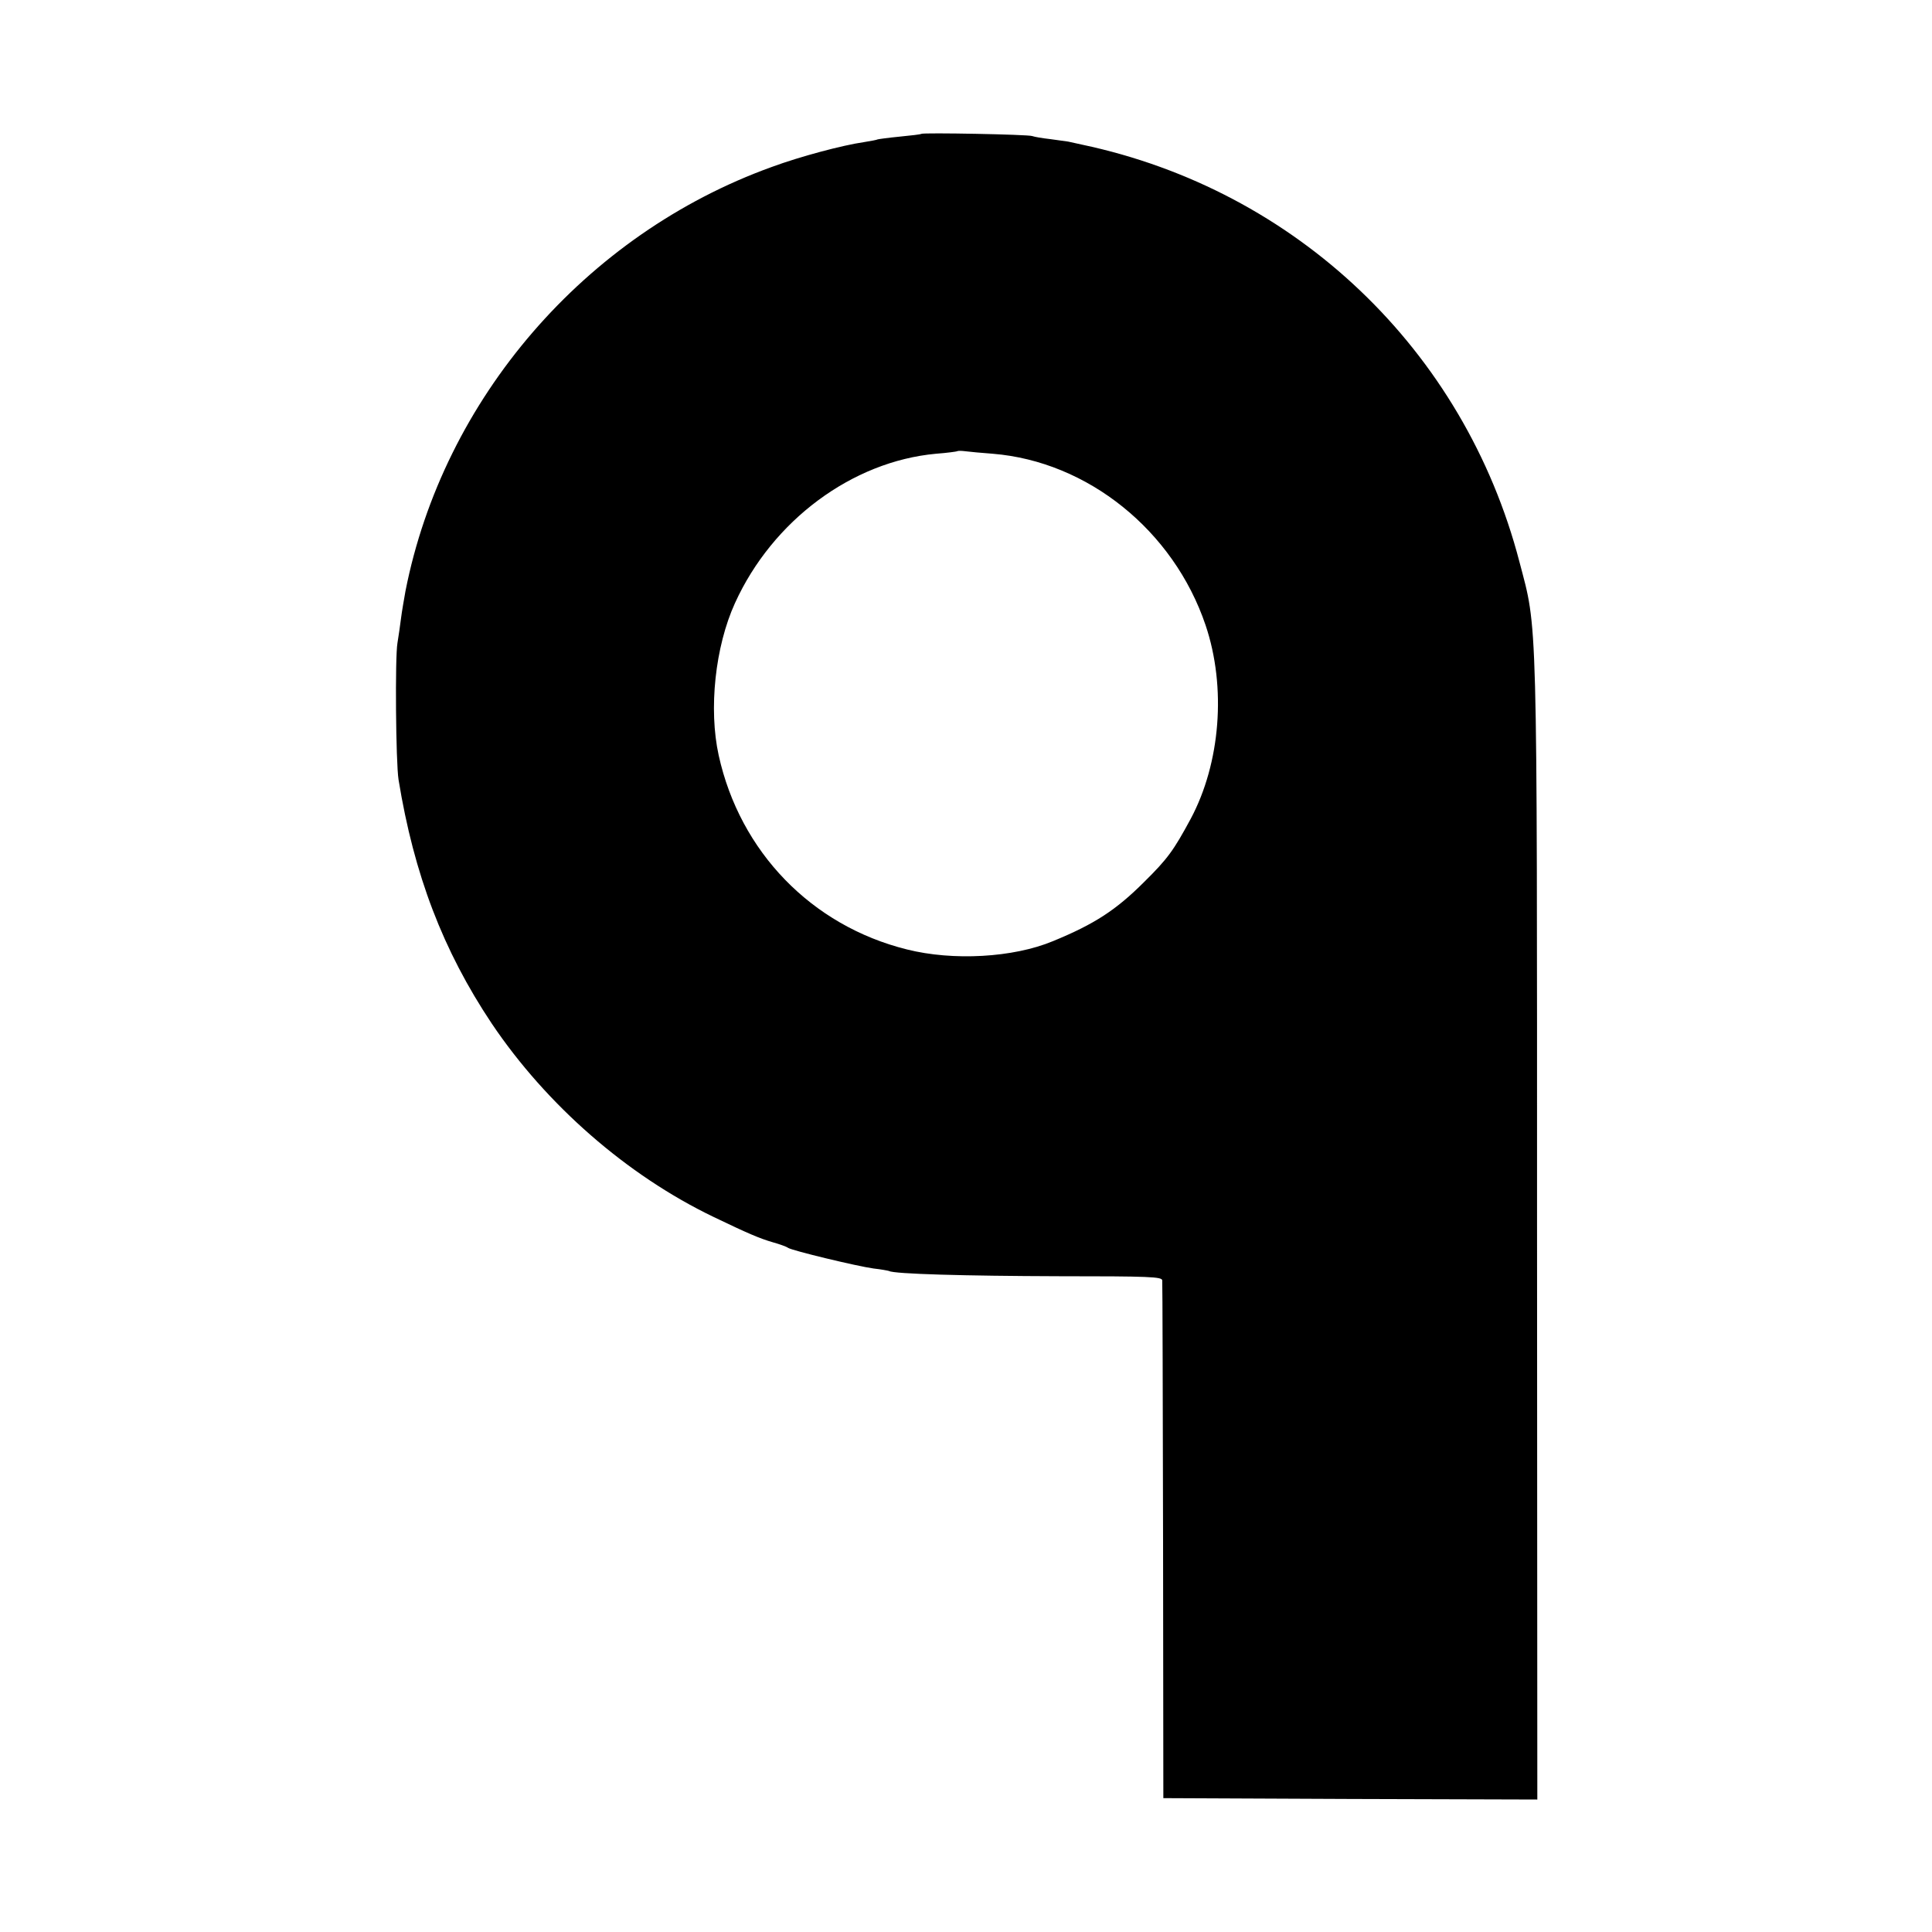 <?xml version="1.0" standalone="no"?>
<!DOCTYPE svg PUBLIC "-//W3C//DTD SVG 20010904//EN"
 "http://www.w3.org/TR/2001/REC-SVG-20010904/DTD/svg10.dtd">
<svg version="1.0" xmlns="http://www.w3.org/2000/svg"
 width="700pt" height="700pt" viewBox="0 0 700 700"
 preserveAspectRatio="xMidYMid meet">
<g transform="translate(0,700) scale(0.1,-0.1)"
fill="#000000" stroke="none">
<path d="M3338 6515 c-2 -2 -37 -6 -78 -10 -41 -4 -77 -9 -80 -10 -3 -2 -26
-6 -50 -10 -77 -11 -231 -52 -334 -90 -676 -244 -1190 -840 -1327 -1537 -5
-29 -13 -73 -16 -98 -3 -25 -9 -65 -13 -90 -9 -50 -6 -432 4 -495 56 -344 161
-619 338 -884 198 -294 489 -549 803 -700 127 -61 167 -78 215 -92 25 -7 50
-16 55 -20 14 -10 251 -67 310 -75 28 -3 53 -8 56 -9 17 -11 279 -18 612 -19
334 0 377 -2 378 -15 1 -9 2 -434 3 -946 l1 -930 678 -3 677 -2 -1 2067 c0
2272 2 2166 -64 2418 -200 767 -809 1347 -1585 1511 -19 4 -42 9 -50 11 -8 1
-37 5 -65 9 -27 3 -57 8 -65 11 -15 6 -396 13 -402 8z m259 -1159 c344 -28
655 -278 771 -621 76 -225 54 -500 -54 -702 -62 -115 -84 -145 -168 -228 -102
-102 -180 -153 -331 -215 -144 -60 -362 -72 -529 -30 -346 86 -605 354 -682
703 -37 168 -13 394 59 552 136 299 424 513 728 541 41 3 75 8 77 9 2 2 15 2
30 0 15 -2 59 -6 99 -9z"/>
</g>
</svg>
